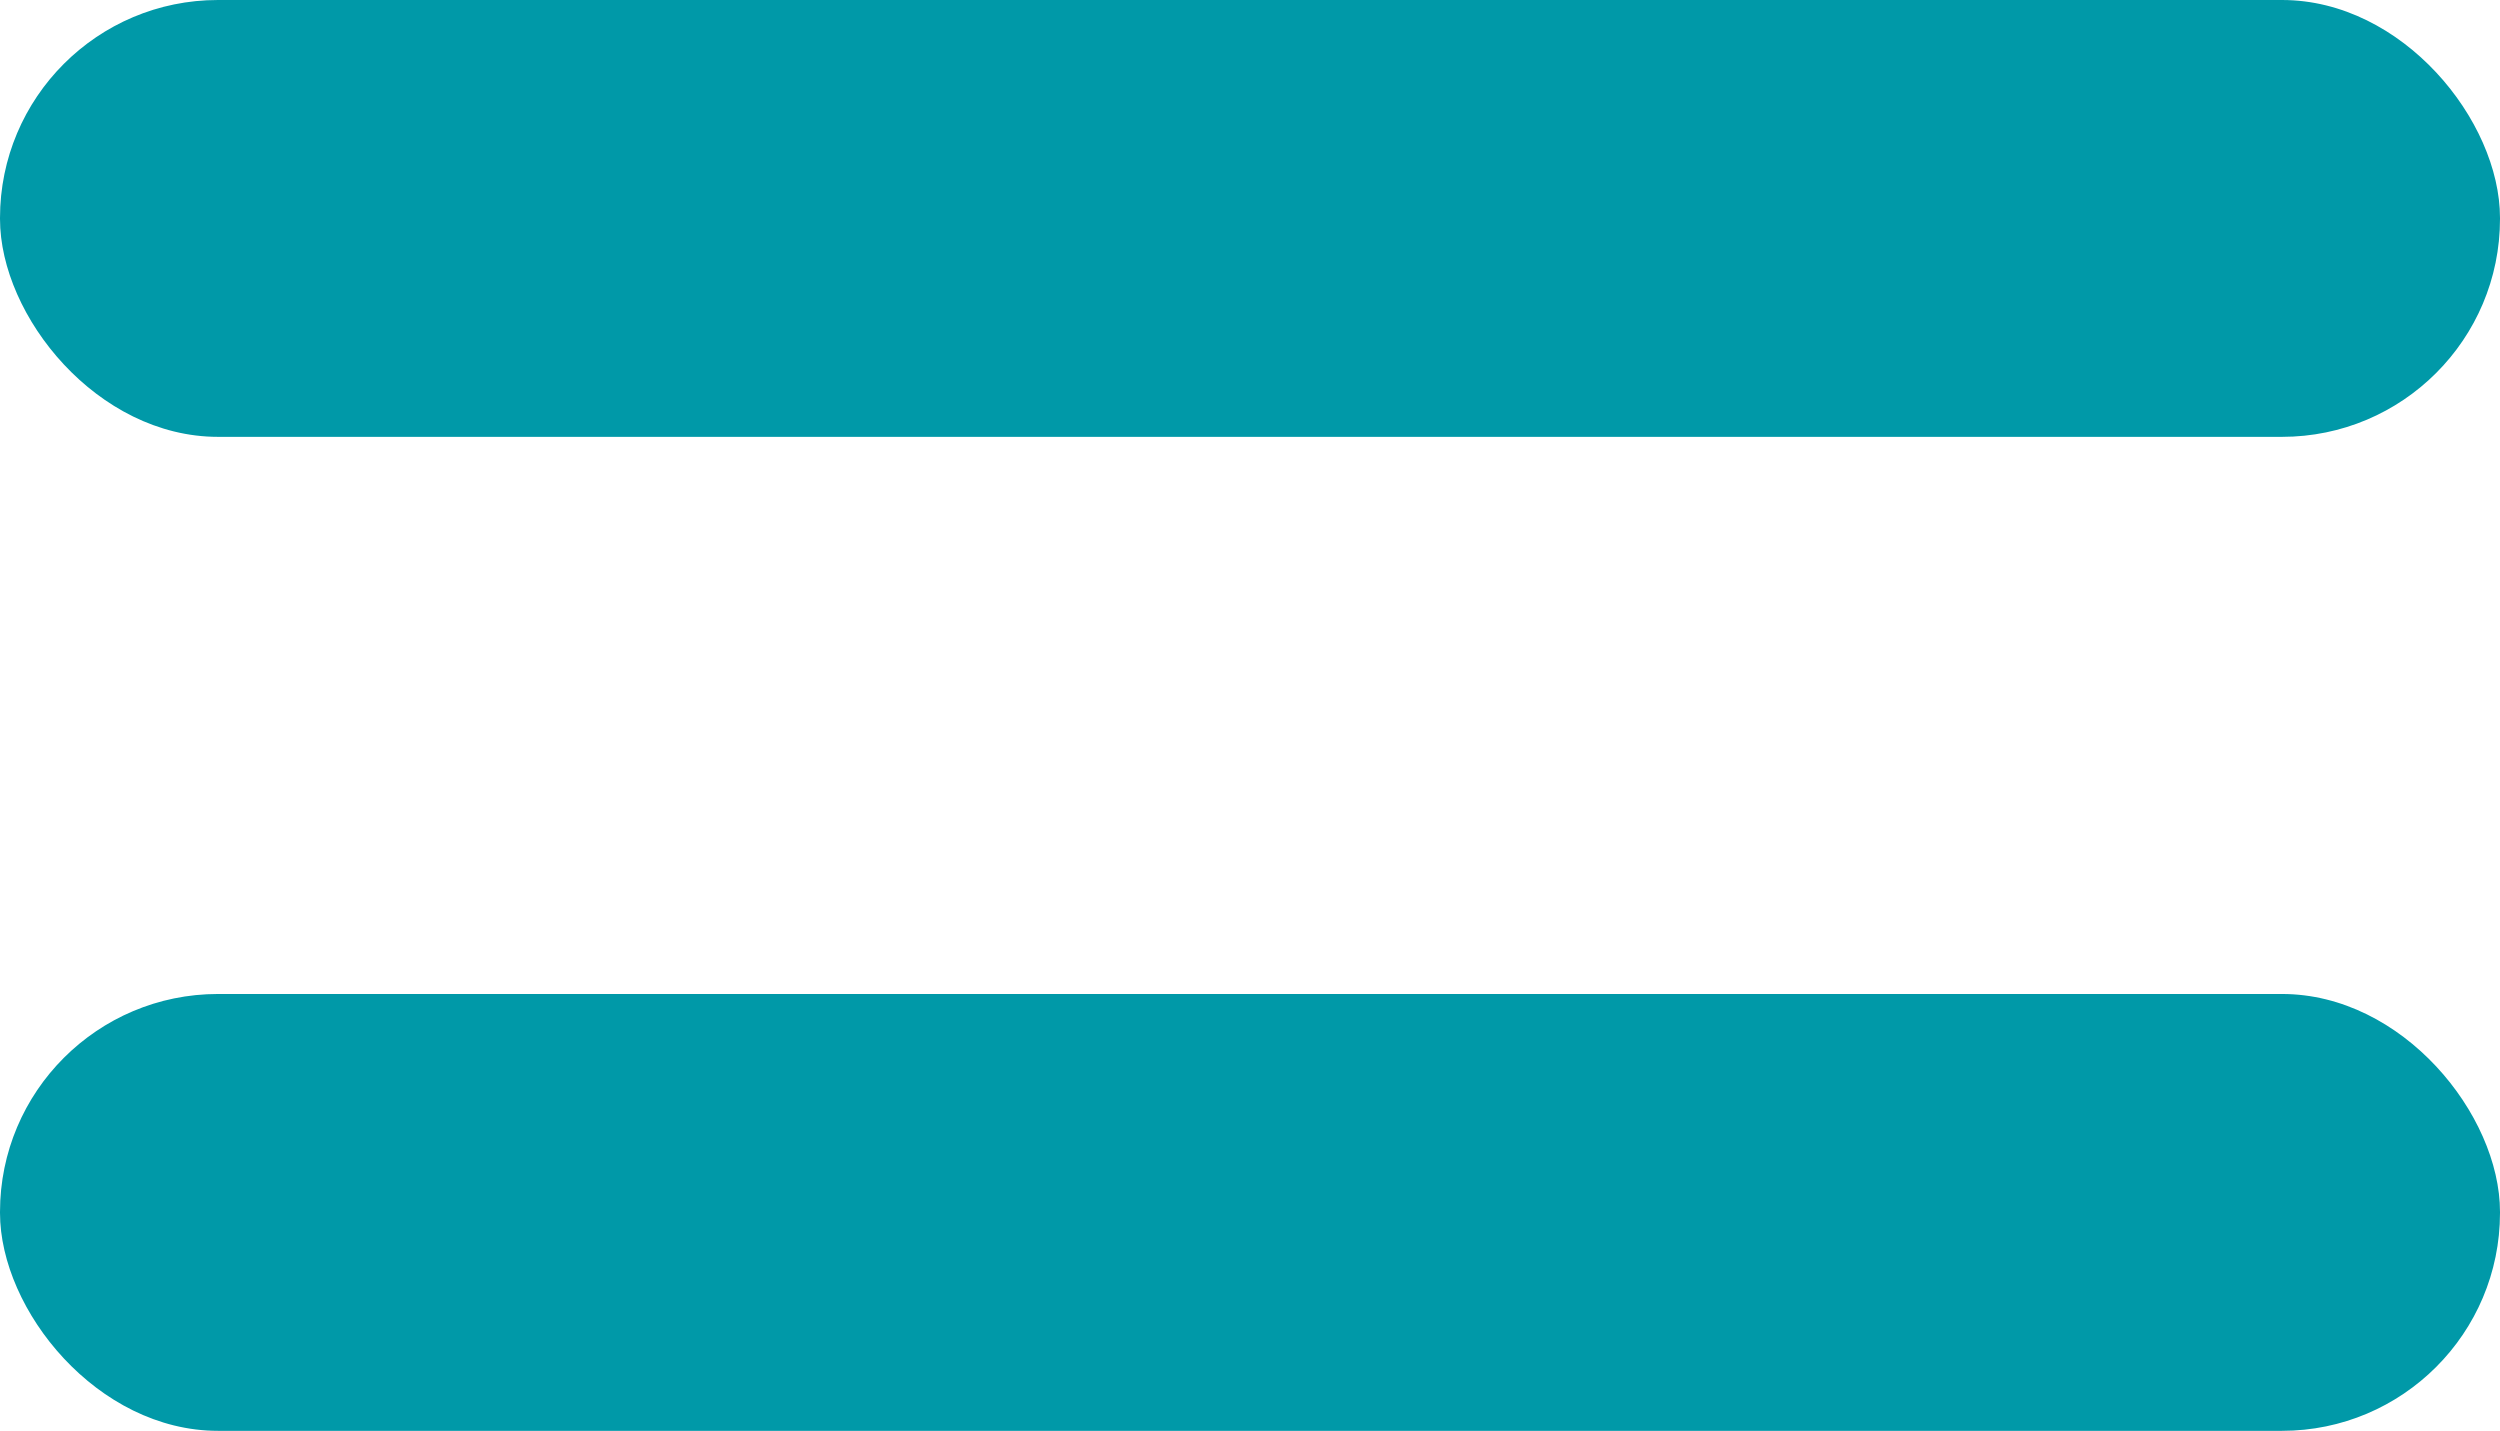 <svg id="Layer_1" data-name="Layer 1" xmlns="http://www.w3.org/2000/svg" width="29.93" height="17.13" viewBox="0 0 29.93 17.13"><defs><style>.cls-1{fill:#0099a8;}</style></defs><title>burger</title><rect class="cls-1" width="29.93" height="5.23" rx="2.61"/><rect class="cls-1" y="11.9" width="29.93" height="5.23" rx="2.61"/></svg>